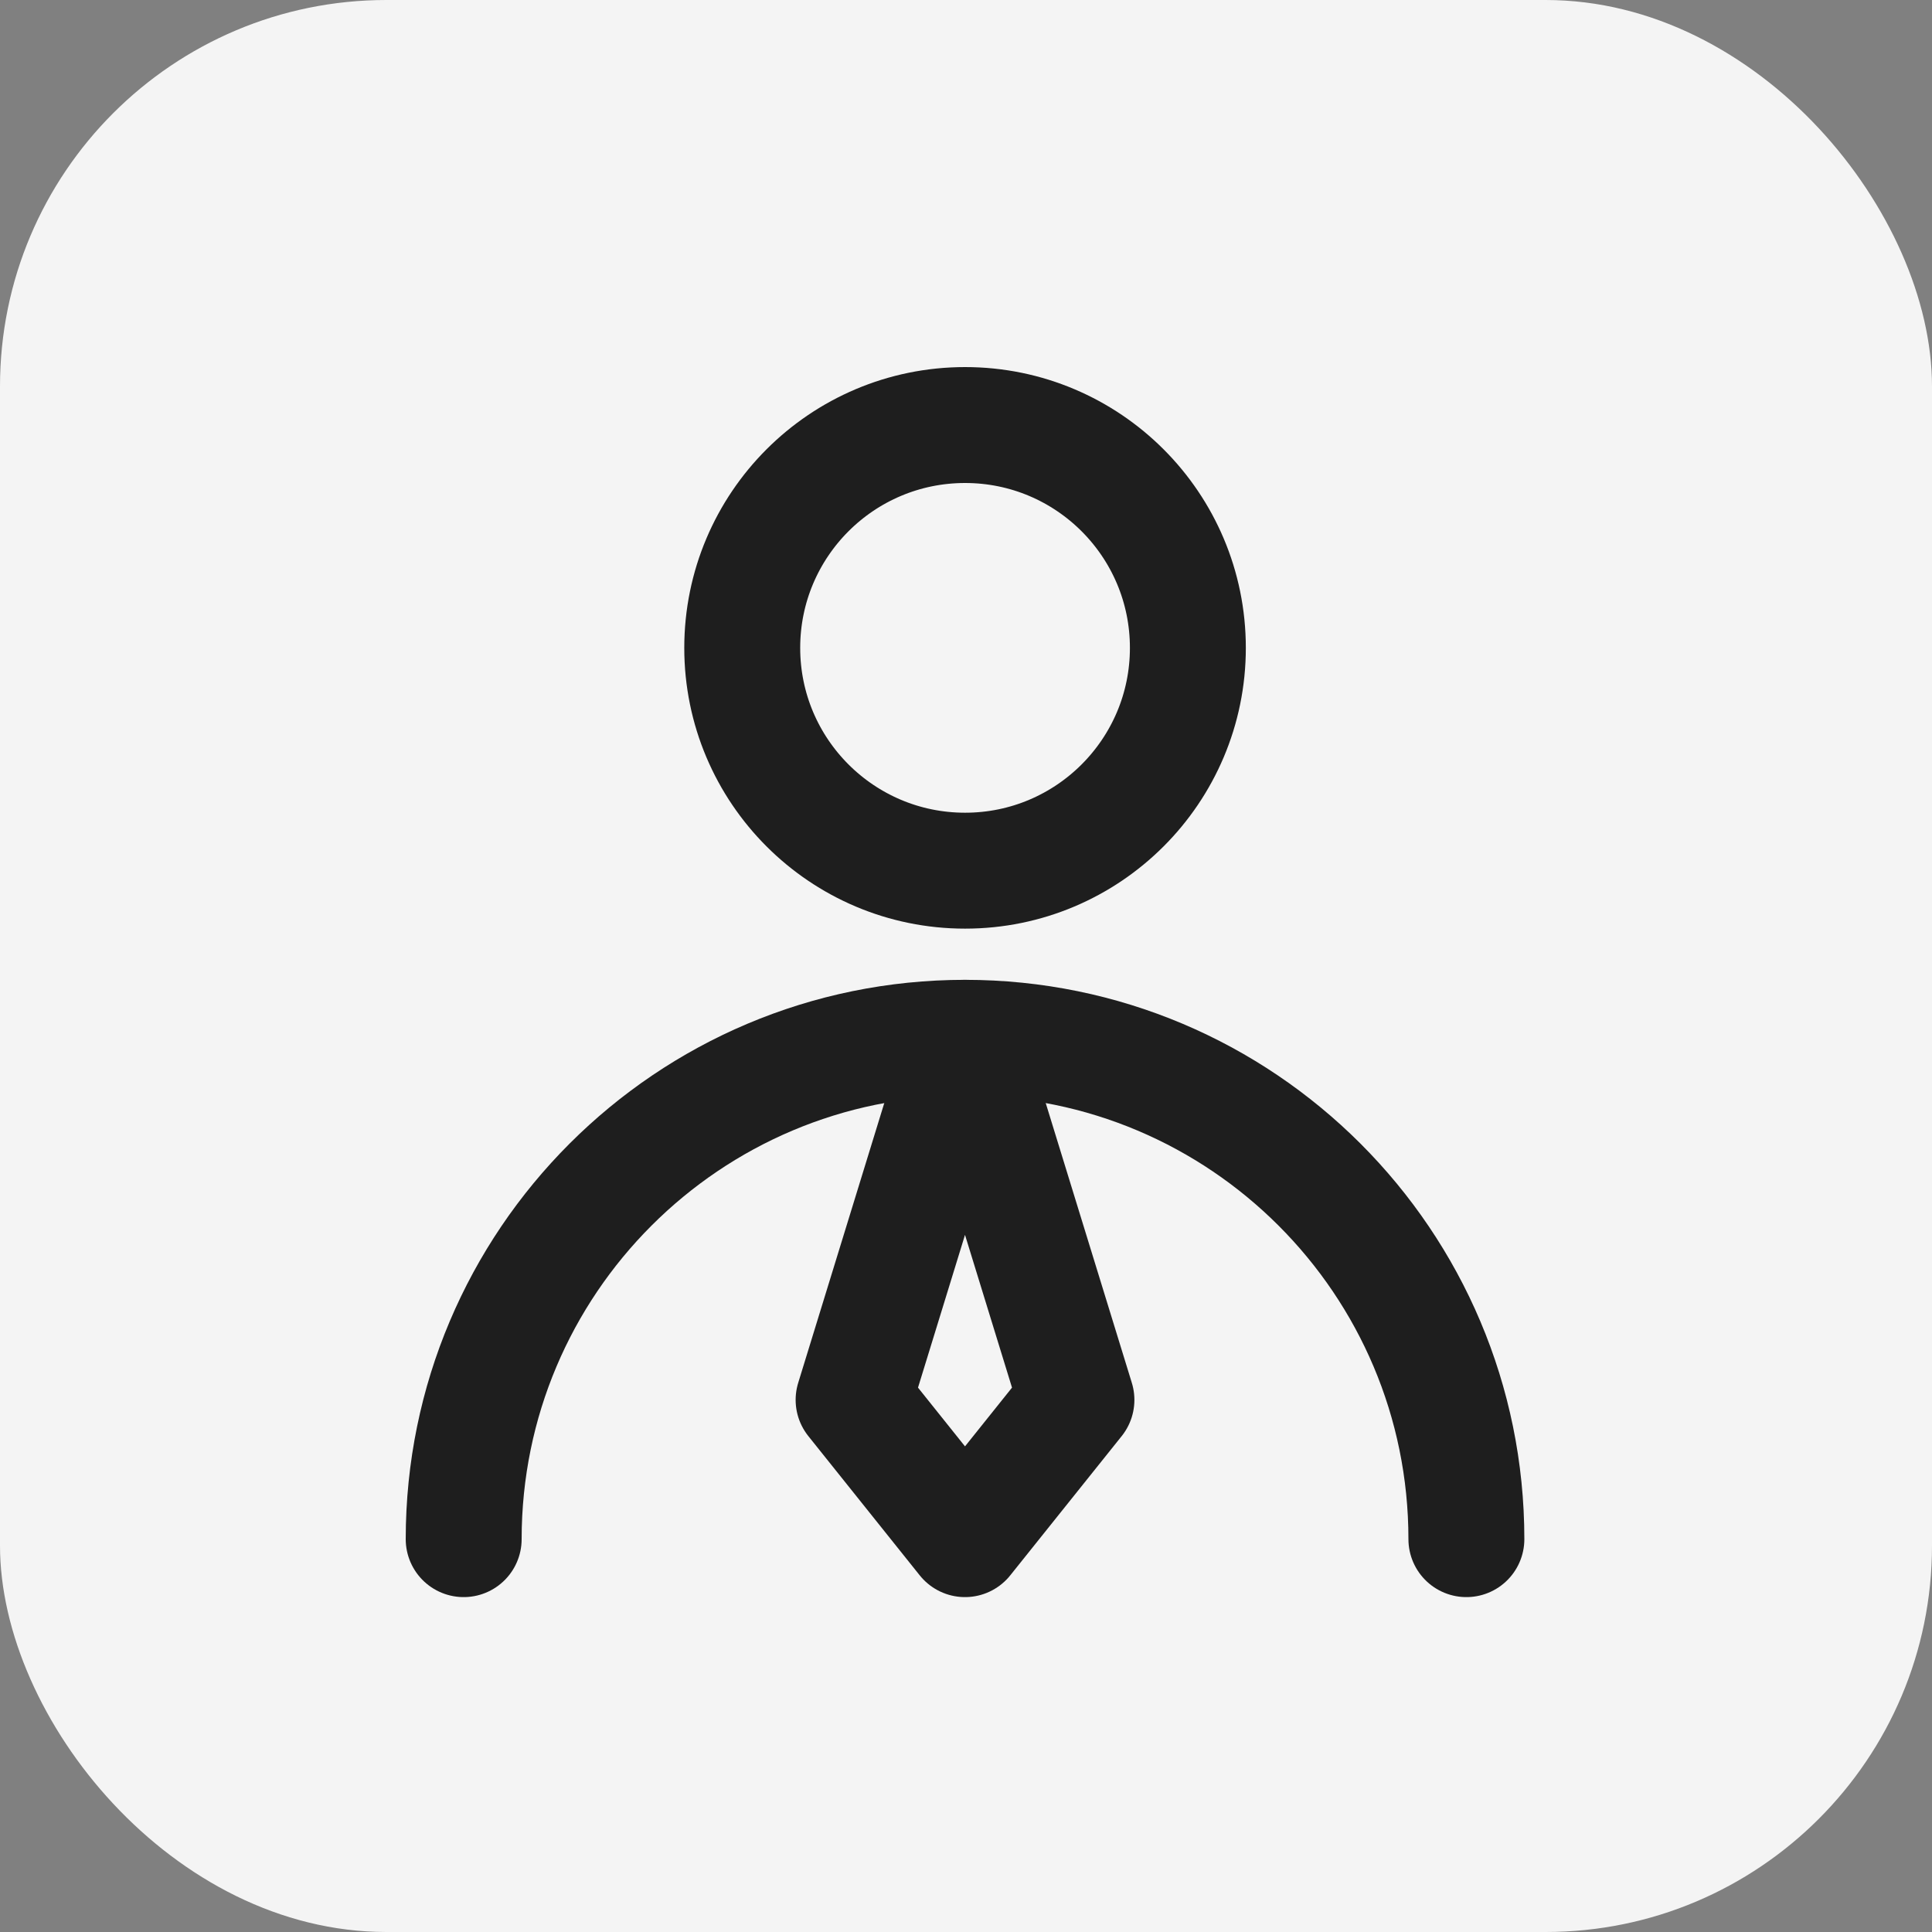 <?xml version="1.0" encoding="UTF-8"?> <svg xmlns="http://www.w3.org/2000/svg" width="50" height="50" viewBox="0 0 50 50" fill="none"><rect x="0" y="0" width="50" height="50" fill="#808080" stroke="none"/> <rect width="50" height="50" rx="10" fill="#F4F4F4"></rect> <path d="M24.976 22.533C28.16 22.533 30.742 19.951 30.742 16.767C30.742 13.582 28.16 11 24.976 11C21.791 11 19.209 13.582 19.209 16.767C19.209 19.951 21.791 22.533 24.976 22.533Z" stroke="#1E1E1E" stroke-width="3" stroke-linecap="round" stroke-linejoin="round"></path> <path d="M37.95 39.833C37.95 32.667 32.141 26.858 24.975 26.858C17.809 26.858 12 32.667 12 39.833" stroke="#1E1E1E" stroke-width="3" stroke-linecap="round" stroke-linejoin="round"></path> <path d="M24.974 39.833L27.858 36.229L24.974 26.858L22.091 36.229L24.974 39.833Z" stroke="#1E1E1E" stroke-width="3" stroke-linecap="round" stroke-linejoin="round"></path> </svg> 